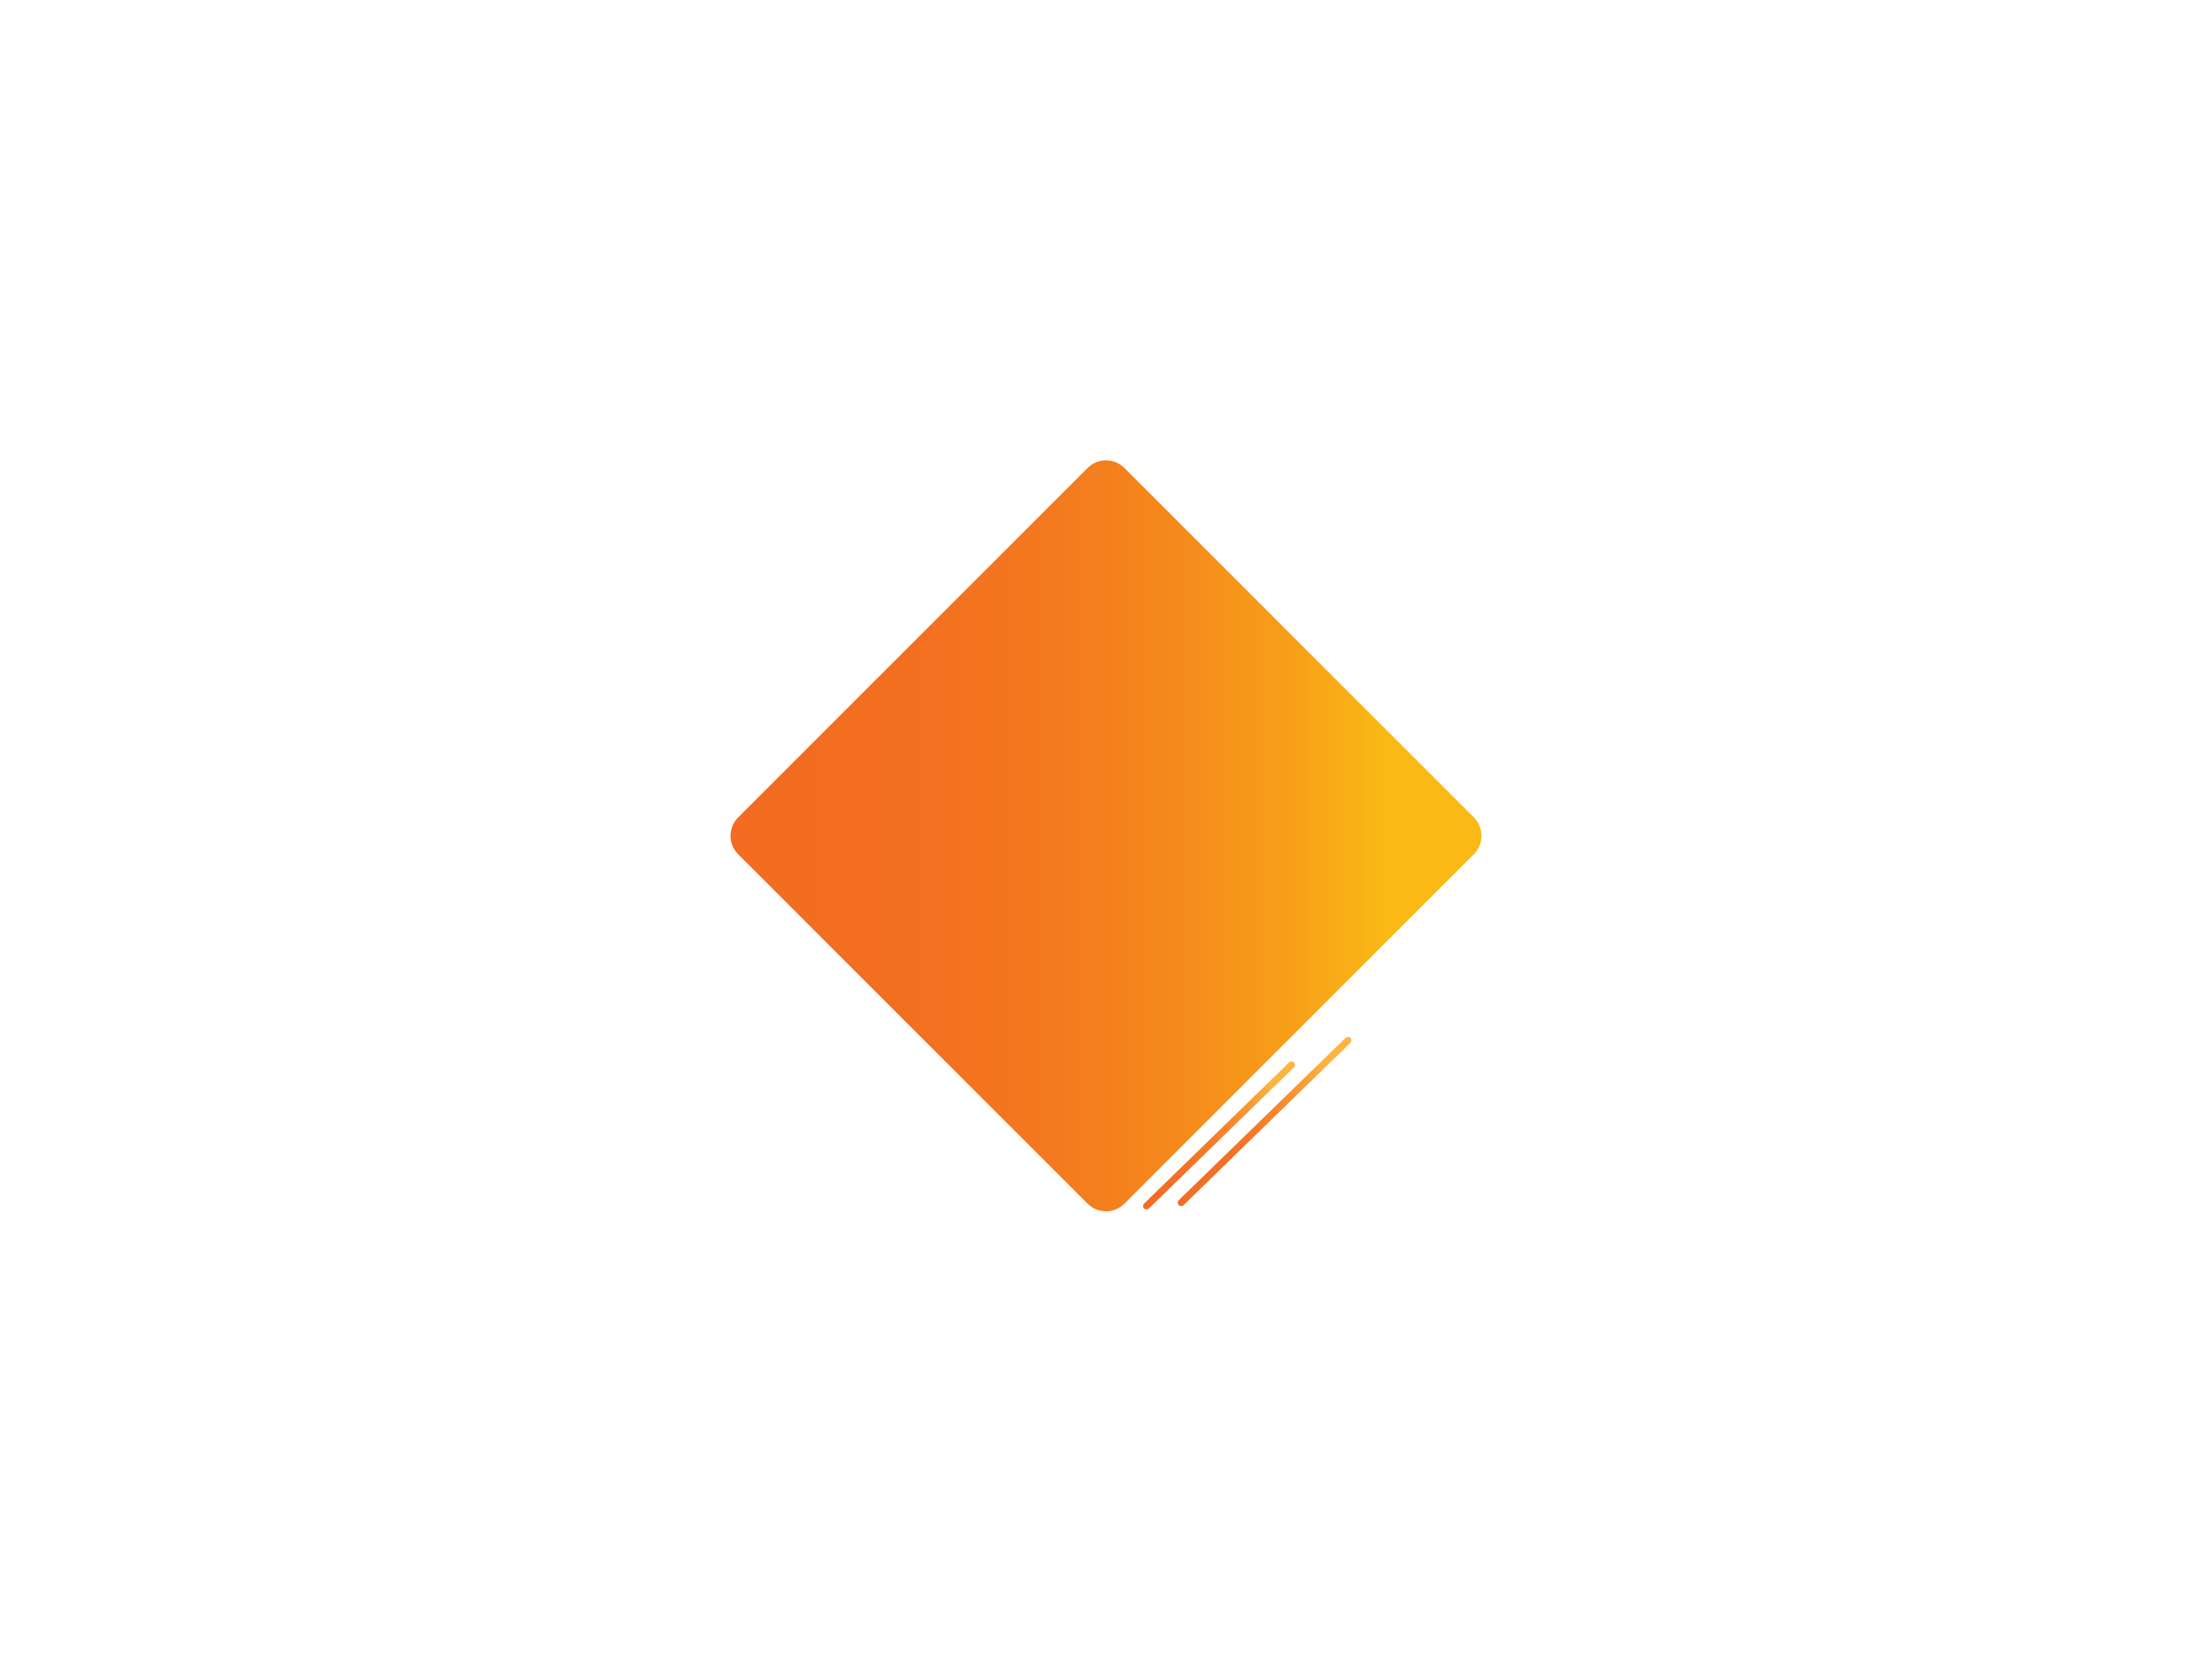 <?xml version="1.0" encoding="UTF-8"?>
<svg xmlns="http://www.w3.org/2000/svg" version="1.1" xmlns:xlink="http://www.w3.org/1999/xlink" viewBox="0 0 2880 2160">
  <defs>
    <style>
      .cls-1 {
        fill: url(#linear-gradient-2);
      }

      .cls-2 {
        fill: none;
      }

      .cls-3 {
        fill: url(#linear-gradient-4);
      }

      .cls-4 {
        fill: url(#linear-gradient-3);
      }

      .cls-5 {
        clip-path: url(#clippath-1);
      }

      .cls-6 {
        clip-path: url(#clippath-2);
      }

      .cls-7 {
        fill: url(#linear-gradient);
      }

      .cls-8 {
        clip-path: url(#clippath);
      }
    </style>
    <clipPath id="clippath">
      <path class="cls-2" d="M1416.04,609.28l-455,455c-13.23,13.23-13.23,34.68,0,47.92l455,455c13.23,13.23,34.68,13.23,47.92,0l455-455c13.23-13.23,13.23-34.69,0-47.92l-455-455c-6.62-6.62-15.29-9.92-23.96-9.92s-17.34,3.31-23.96,9.92"/>
    </clipPath>
    <linearGradient id="linear-gradient" x1="0" y1="2160" x2="1" y2="2160" gradientTransform="translate(951.12 2113060.14) scale(977.76 -977.76)" gradientUnits="userSpaceOnUse">
      <stop offset="0" stop-color="#f36c21"/>
      <stop offset=".24" stop-color="#f36f20"/>
      <stop offset=".42" stop-color="#f4781e"/>
      <stop offset=".59" stop-color="#f5891c"/>
      <stop offset=".75" stop-color="#f7a018"/>
      <stop offset=".87" stop-color="#fab915"/>
      <stop offset="1" stop-color="#fab915"/>
    </linearGradient>
    <clipPath id="clippath-1">
      <path class="cls-2" d="M1492.79,1570.15l188.76-183.66-188.76,183.66Z"/>
    </clipPath>
    <linearGradient id="linear-gradient-2" x1="0" y1="2160" x2="1" y2="2160" gradientTransform="translate(1492.79 409198.78) scale(188.76 -188.76)" gradientUnits="userSpaceOnUse">
      <stop offset="0" stop-color="#f36c24"/>
      <stop offset=".14" stop-color="#ef6c25"/>
      <stop offset=".25" stop-color="#e66c2a"/>
      <stop offset=".36" stop-color="#d56c32"/>
      <stop offset=".45" stop-color="#be6d3d"/>
      <stop offset=".54" stop-color="#9f6e4b"/>
      <stop offset=".63" stop-color="#7a6e5d"/>
      <stop offset=".71" stop-color="#4e7072"/>
      <stop offset=".79" stop-color="#1c718a"/>
      <stop offset=".83" stop-color="#007298"/>
      <stop offset="1" stop-color="#007298"/>
    </linearGradient>
    <clipPath id="clippath-2">
      <rect class="cls-2" width="2880" height="2160"/>
    </clipPath>
    <linearGradient id="linear-gradient-3" x1="0" y1="2160" x2="1" y2="2160" gradientTransform="translate(1487.79 430797.76) scale(198.76 -198.76)" gradientUnits="userSpaceOnUse">
      <stop offset="0" stop-color="#f36c24"/>
      <stop offset=".23" stop-color="#f36f25"/>
      <stop offset=".42" stop-color="#f47928"/>
      <stop offset=".59" stop-color="#f6892f"/>
      <stop offset=".75" stop-color="#f9a138"/>
      <stop offset=".84" stop-color="#fcb43f"/>
      <stop offset="1" stop-color="#fcb43f"/>
    </linearGradient>
    <linearGradient id="linear-gradient-4" x1="0" y1="2160" x2="1" y2="2160" gradientTransform="translate(1532.89 492102.05) scale(227.15 -227.15)" gradientUnits="userSpaceOnUse">
      <stop offset="0" stop-color="#f36c24"/>
      <stop offset=".23" stop-color="#f36f25"/>
      <stop offset=".42" stop-color="#f47928"/>
      <stop offset=".59" stop-color="#f6892f"/>
      <stop offset=".75" stop-color="#f9a138"/>
      <stop offset=".84" stop-color="#fcb43f"/>
      <stop offset="1" stop-color="#fcb43f"/>
    </linearGradient>
  </defs>
  <!-- Generator: Adobe Illustrator 28.7.8, SVG Export Plug-In . SVG Version: 1.2.0 Build 200)  -->
  <g>
    <g id="Layer_1">
      <g class="cls-8">
        <rect class="cls-7" x="947.81" y="599.35" width="984.38" height="981.07"/>
      </g>
      <g class="cls-5">
        <rect class="cls-1" x="1492.79" y="1386.49" width="188.76" height="183.66"/>
      </g>
      <g class="cls-6">
        <path class="cls-4" d="M1489.65,1566.92l188.76-183.66c1.78-1.73,4.63-1.69,6.36.09s1.69,4.63-.09,6.36l-188.76,183.66c-1.78,1.73-4.63,1.69-6.36-.09s-1.69-4.63.09-6.36"/>
        <path class="cls-3" d="M1534.75,1562.62l217.15-211.28c1.78-1.73,4.63-1.69,6.36.09s1.69,4.63-.09,6.36l-217.15,211.28c-1.78,1.73-4.63,1.69-6.36-.09s-1.69-4.63.09-6.36"/>
      </g>
    </g>
  </g>
</svg>